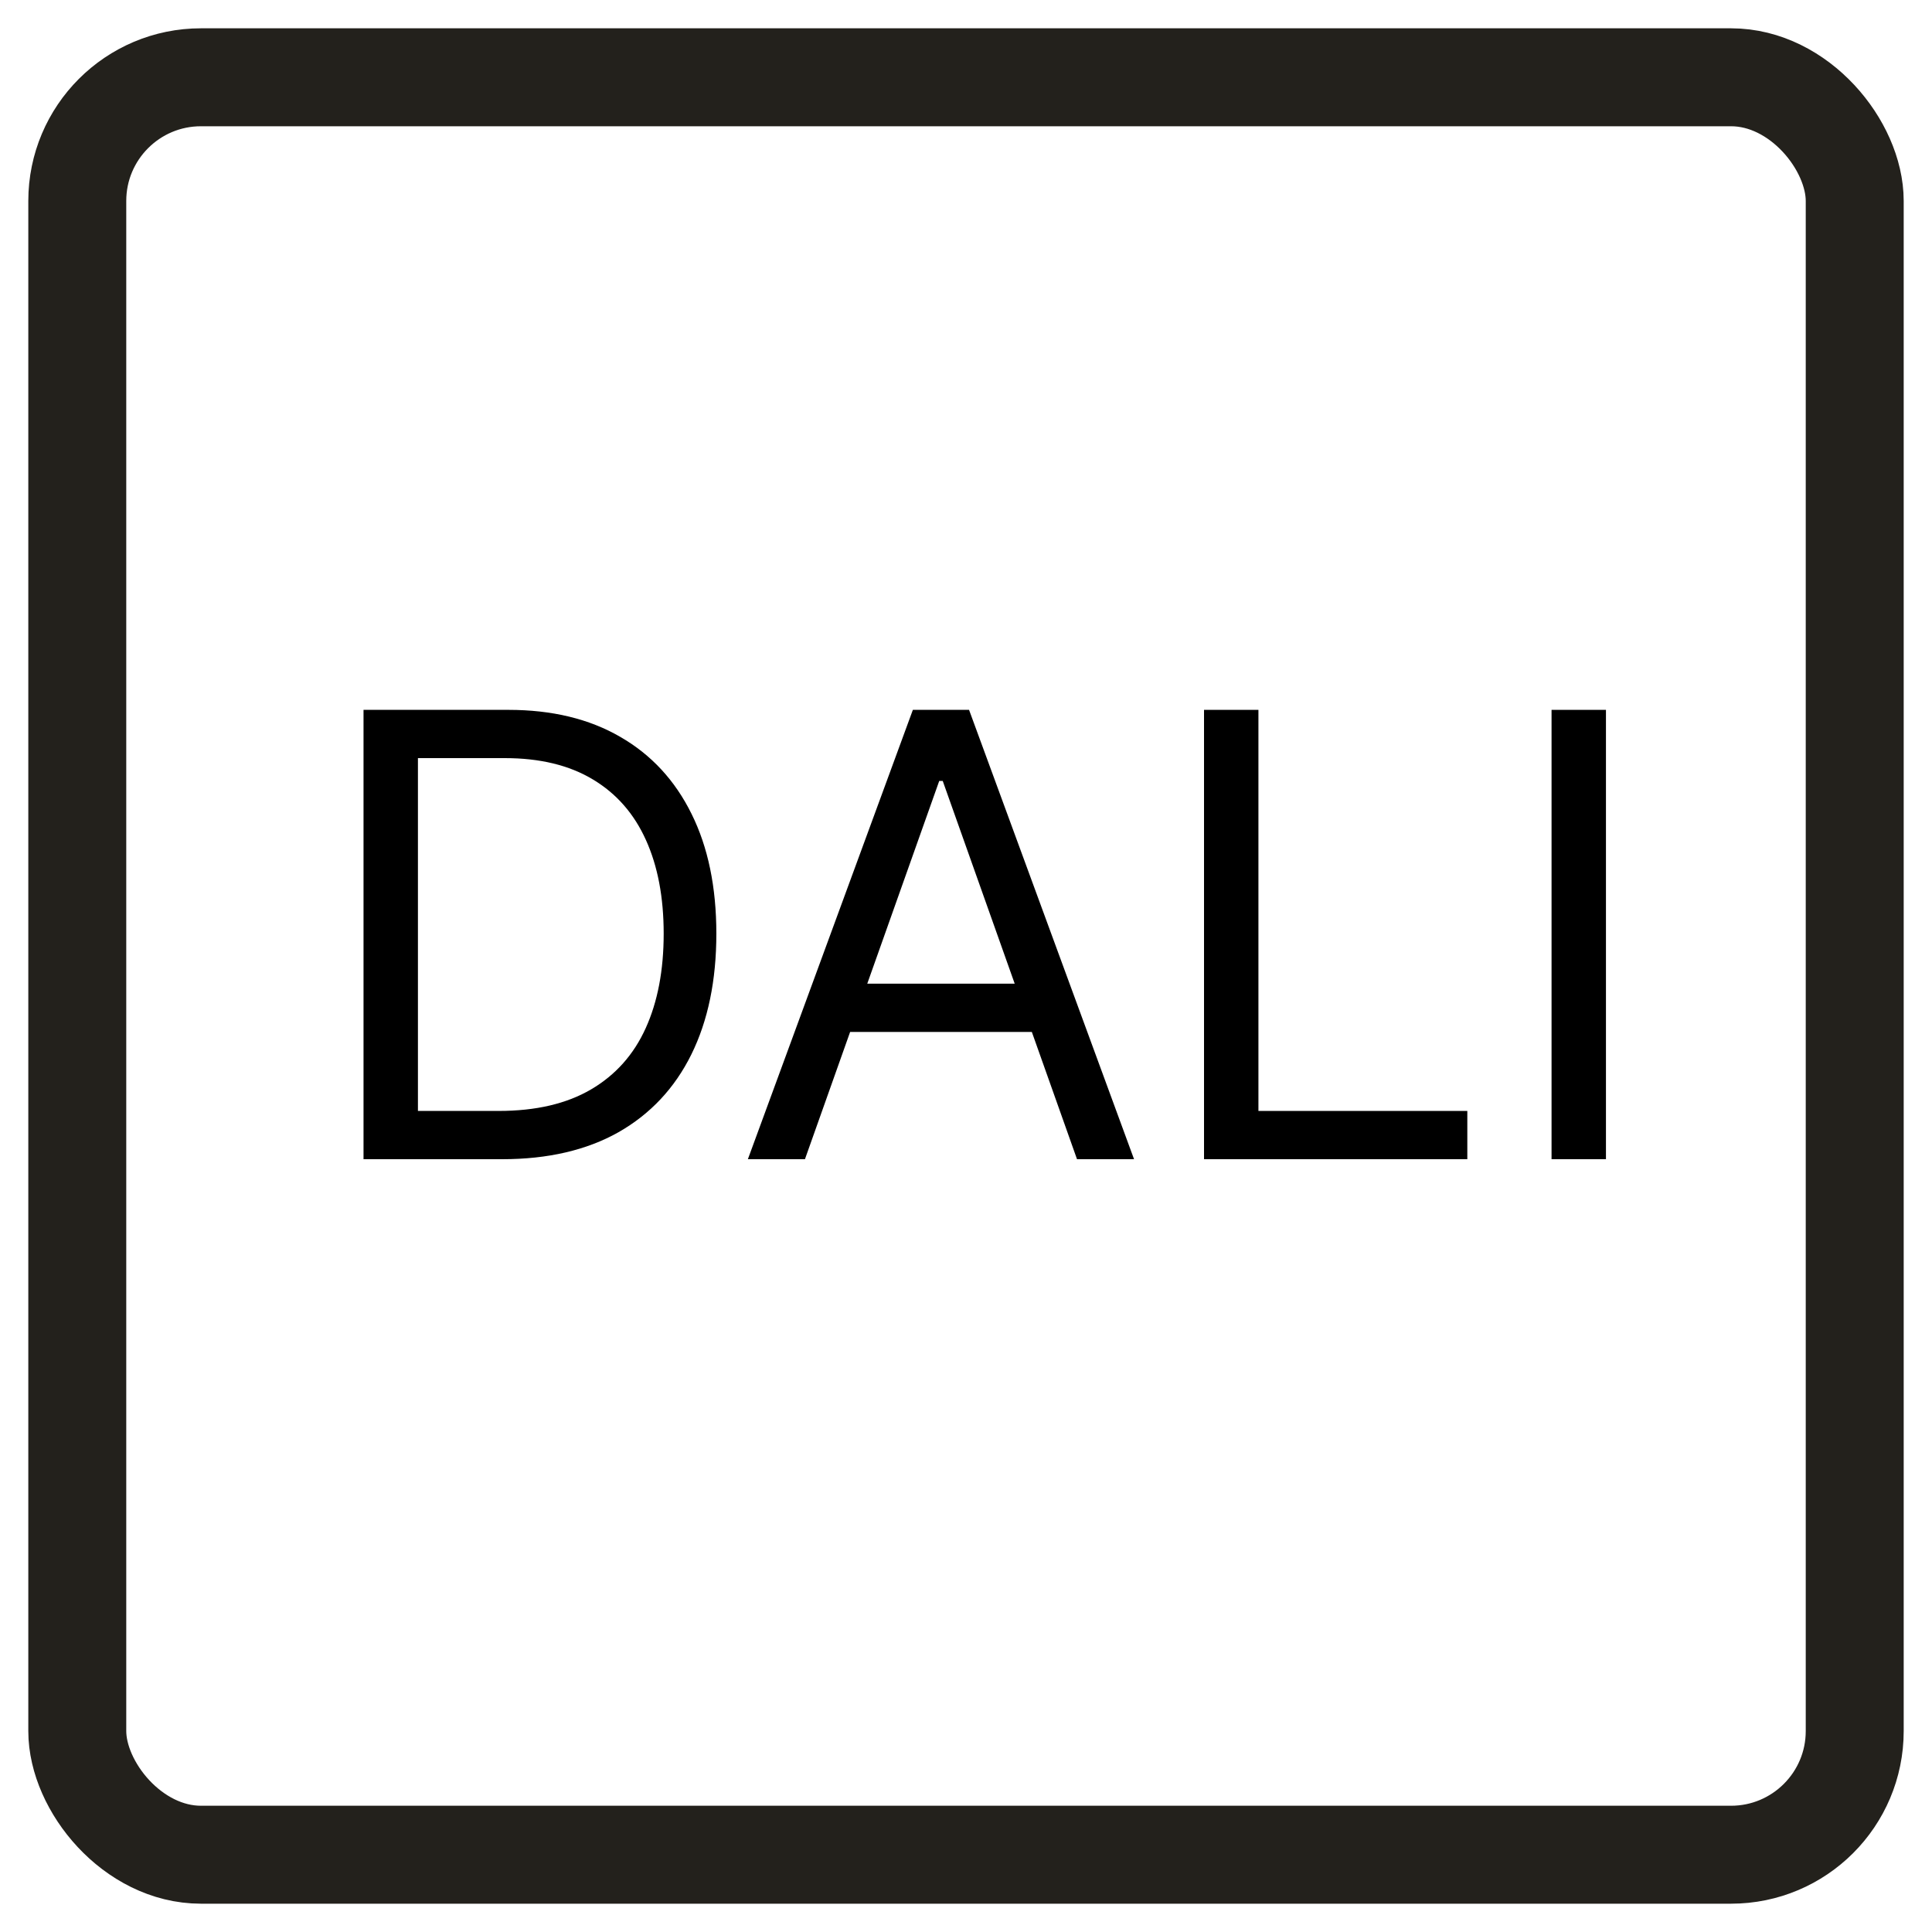 <svg width="50" height="50" viewBox="0 0 50 50" fill="none" xmlns="http://www.w3.org/2000/svg">
<rect x="0" y="0" width="50" height="50" fill="#808080" stroke="none"/>
<g clip-path="url(#clip0_463_24)">
<rect width="50" height="50" fill="white"/>
<rect x="2" y="2" width="46" height="46" rx="3.201" fill="white" stroke="#23211C" stroke-width="2.535" stroke-miterlimit="10"/>
<path d="M41.562 18.371V30H40.154V18.371H41.562Z" fill="black"/>
<path d="M31.16 30V18.371H32.568V28.751H37.974V30H31.16Z" fill="black"/>
<path d="M20.832 30H19.355L23.625 18.371H25.079L29.349 30H27.873L24.398 20.211H24.307L20.832 30ZM21.377 25.457H27.328V26.707H21.377V25.457Z" fill="black"/>
<path d="M12.997 30H9.408V18.371H13.156C14.284 18.371 15.249 18.604 16.052 19.07C16.854 19.531 17.469 20.196 17.897 21.063C18.325 21.926 18.539 22.959 18.539 24.163C18.539 25.374 18.323 26.417 17.891 27.291C17.46 28.162 16.831 28.832 16.006 29.302C15.181 29.767 14.178 30 12.997 30ZM10.816 28.751H12.906C13.867 28.751 14.664 28.565 15.296 28.194C15.929 27.823 16.4 27.295 16.71 26.61C17.021 25.925 17.176 25.109 17.176 24.163C17.176 23.224 17.023 22.416 16.716 21.738C16.409 21.057 15.951 20.535 15.342 20.171C14.732 19.804 13.973 19.62 13.065 19.62H10.816V28.751Z" fill="black"/>
</g>
<defs>
<clipPath id="clip0_463_24">
<rect width="50" height="50" fill="white"/>
</clipPath>
</defs>
</svg>

